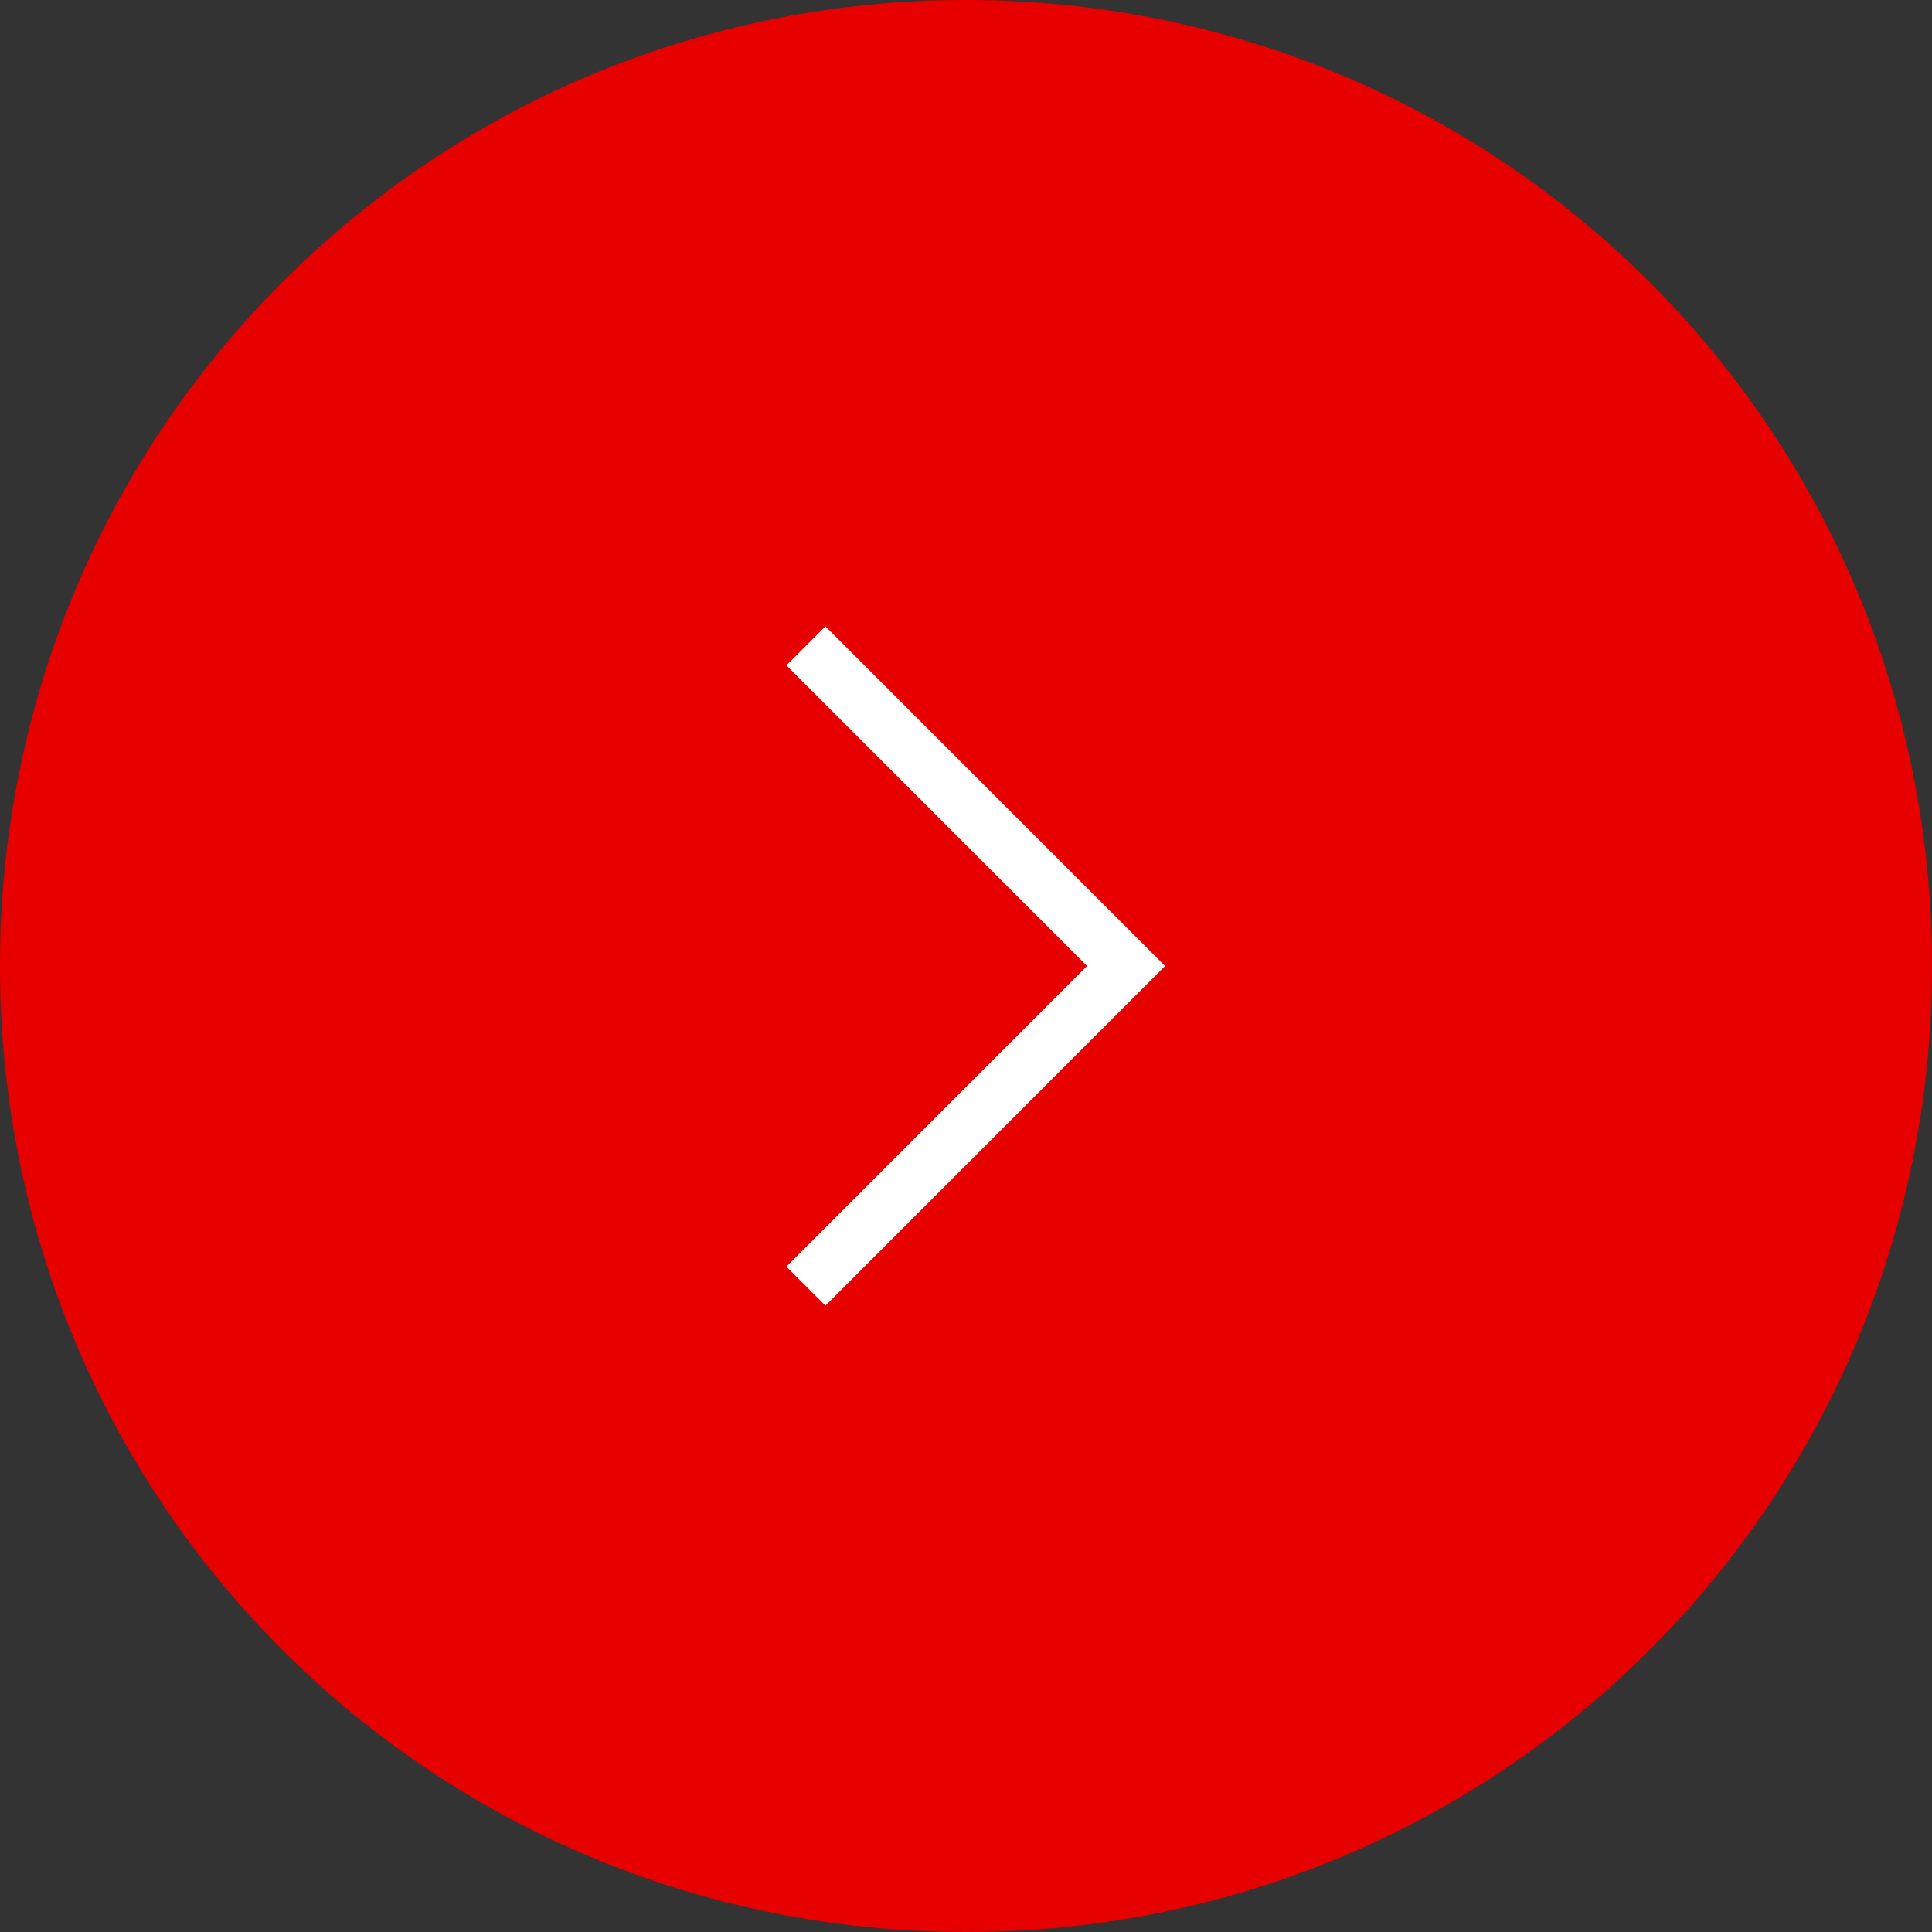 <?xml version="1.0" encoding="UTF-8"?>
<svg id="_レイヤー_2" xmlns="http://www.w3.org/2000/svg" version="1.1" viewBox="0 0 35 35">
  <rect x="0" y="0" width="35" height="35" fill="#333333" stroke="none"/>
  <!-- Generator: Adobe Illustrator 29.5.1, SVG Export Plug-In . SVG Version: 2.1.0 Build 141)  -->
  <defs>
    <style>
      .st0 {
        fill: none;
        stroke: #fff;
        stroke-miterlimit: 10;
      }

      .st1 {
        fill: #e60000;
      }
    </style>
  </defs>
  <g id="_レイヤー_1-2">
    <path class="st1" d="M17.5,35C7.8,35,0,27.2,0,17.5S7.8,0,17.5,0s17.5,7.8,17.5,17.5-7.8,17.5-17.5,17.5"/>
    <polyline class="st0" points="14.6 11.7 20.4 17.5 14.6 23.3"/>
  </g>
</svg>
